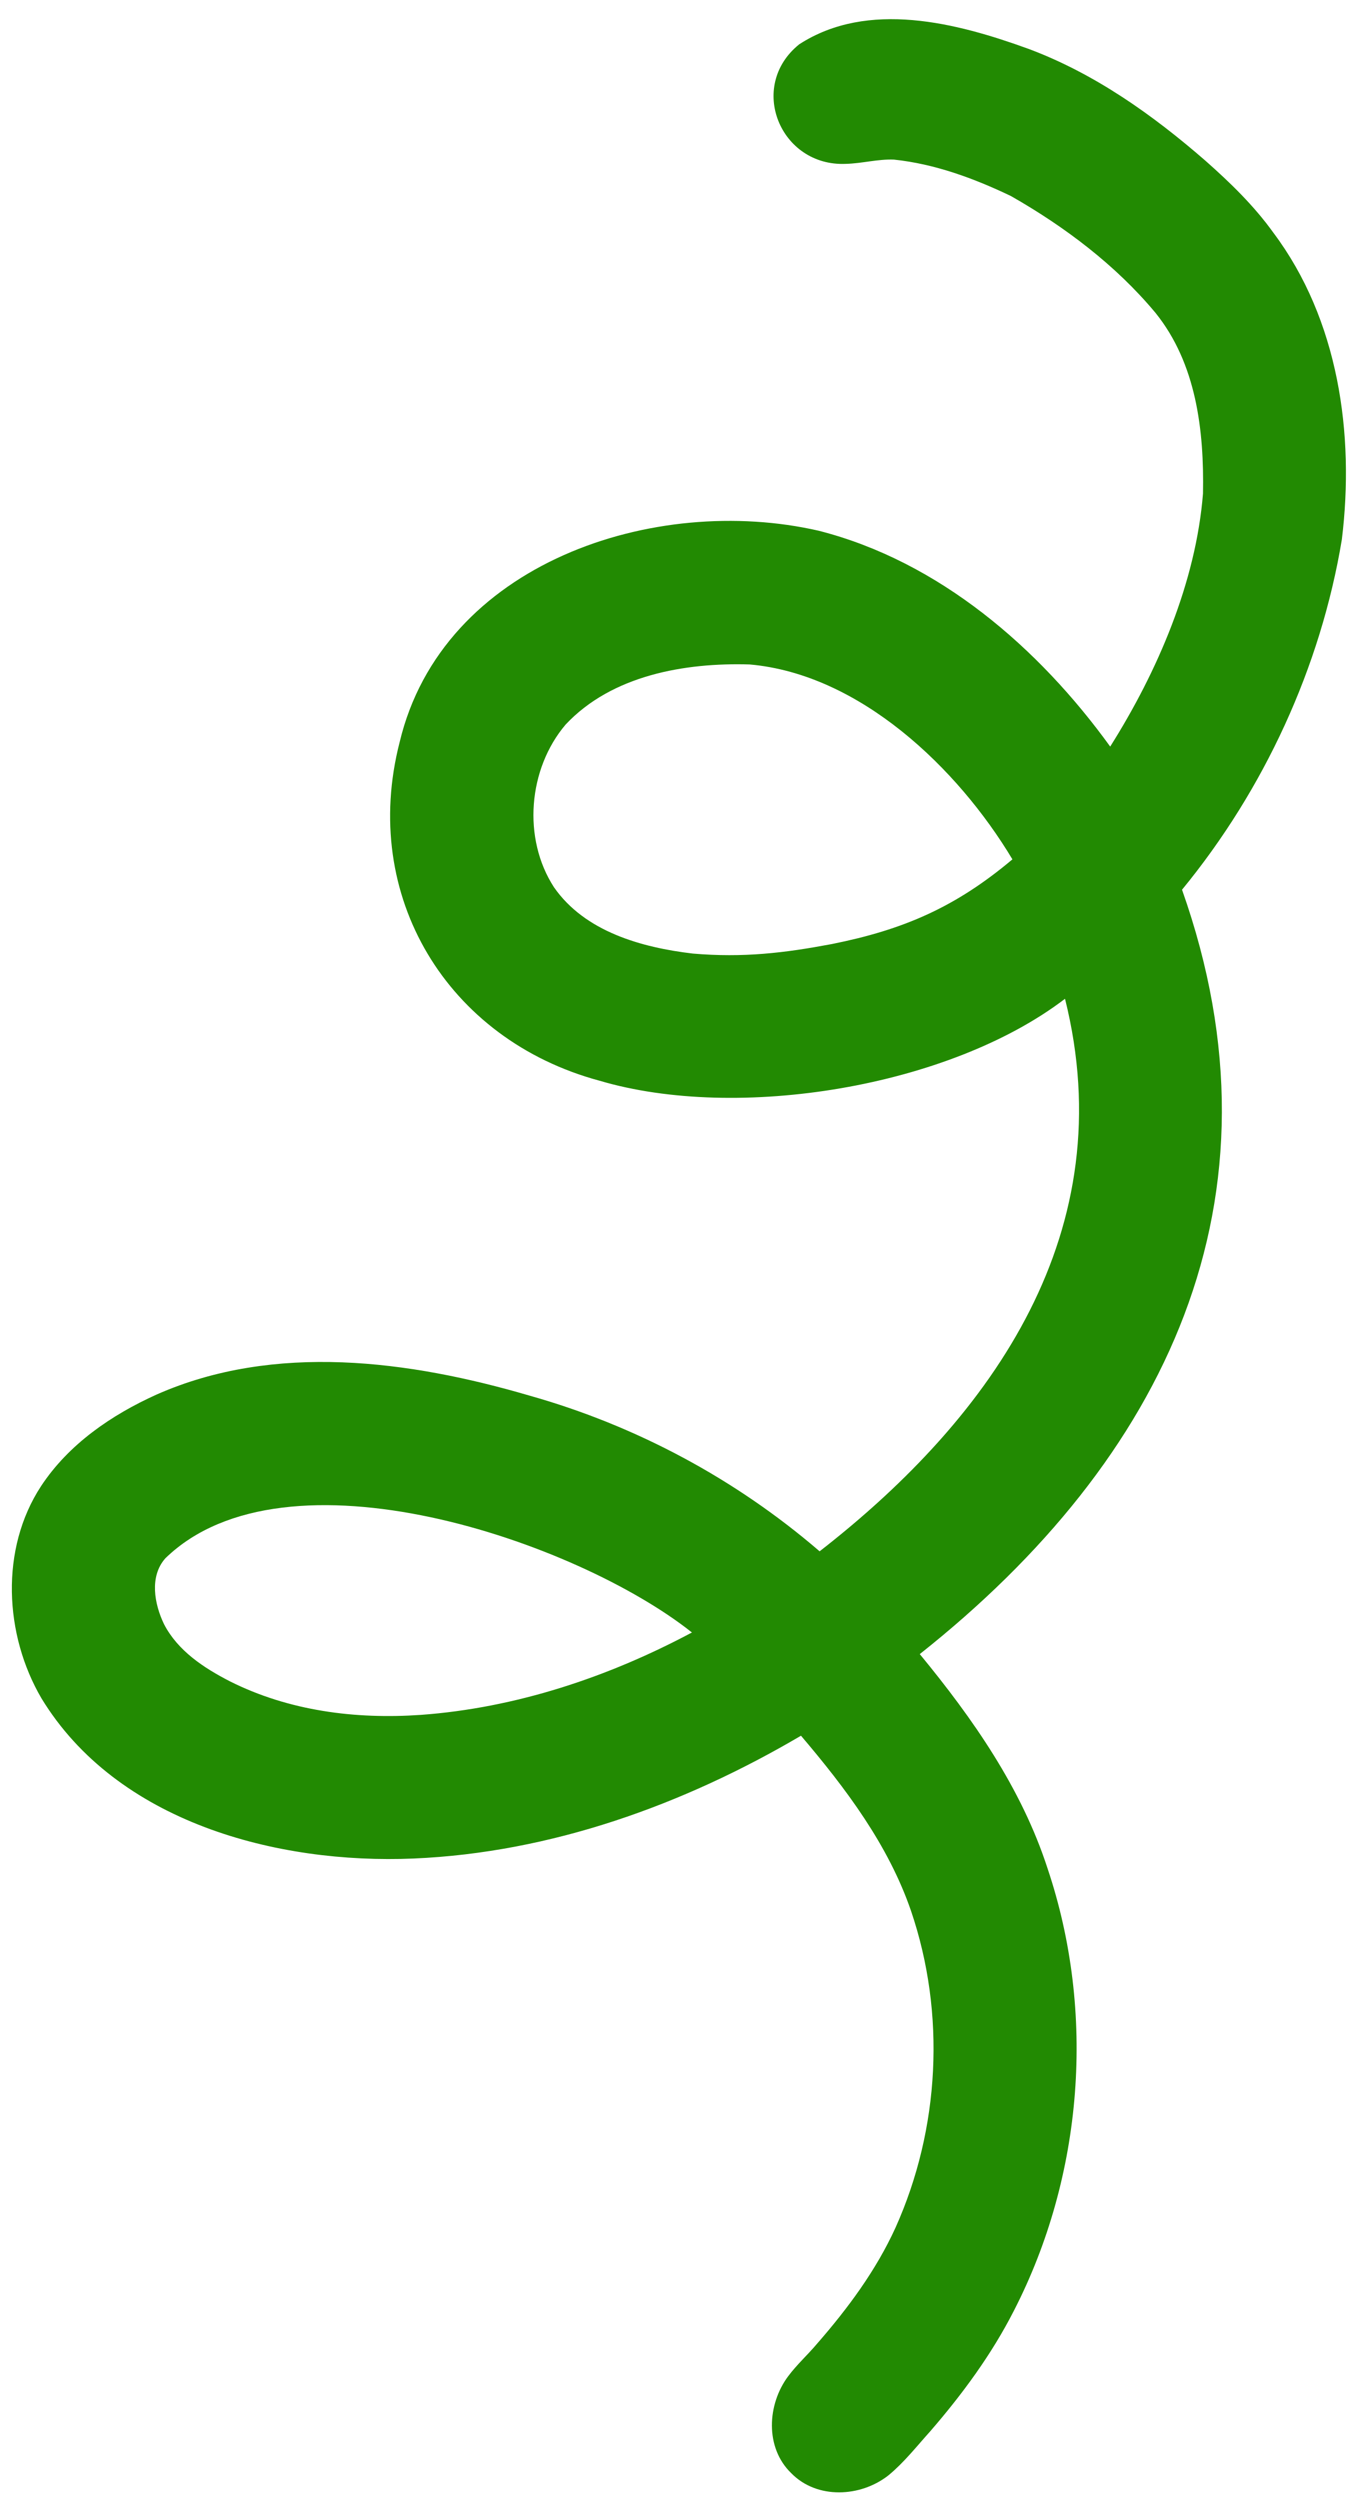 <?xml version="1.0" encoding="UTF-8" standalone="no"?><svg xmlns="http://www.w3.org/2000/svg" xmlns:xlink="http://www.w3.org/1999/xlink" fill="#000000" height="505.4" preserveAspectRatio="xMidYMid meet" version="1" viewBox="-2.4 -3.9 274.1 505.4" width="274.1" zoomAndPan="magnify"><g id="change1_1"><path d="M157.65,496.11c-5.34-5.16-4.86-13.9-0.62-19.58c1.74-2.34,3.94-4.32,5.82-6.55 c6.24-7.15,11.96-14.85,15.91-23.52c8.97-19.99,10.19-43.25,3.13-64.02c-4.59-13.35-13.2-24.77-22.26-35.42 c-23.8,14-50.6,23.64-78.35,24.83c-27.74,1.18-60.06-7.37-75.3-32.4c-7.52-12.86-8.39-30.18-0.08-42.88 c5.6-8.5,14.25-14.41,23.41-18.54c23.84-10.52,51.12-6.88,75.4,0.23c21.58,6.08,41.7,16.86,58.69,31.48 c35.54-27.64,61.3-65,49.64-111.71c-23.41,17.88-66.19,24.85-94.18,16.56c-30.82-8.31-48.42-37.34-40.42-68.43 c8.62-36.21,51.58-50.38,84.8-42.75c24.3,6.2,44.48,23.64,58.94,43.63c9.58-15.18,17.34-33.23,18.77-51.15 c0.24-12.77-1.34-26.29-9.62-36.55c-8.04-9.65-18.37-17.42-29.24-23.61c-7.46-3.57-15.38-6.49-23.65-7.36 c-3.28-0.13-6.47,0.78-9.74,0.86c-13.29,0.58-19.96-15.69-9.43-24.17c13.92-9,31.87-4.35,46.36,0.91 c13.35,4.97,25.14,13.34,35.82,22.63c5.01,4.43,9.82,9.09,13.74,14.55c13.18,17.56,16.46,40.66,13.85,62.03 c-4.28,25.82-15.73,50.58-32.33,70.8c22.16,62.57-3.28,115.11-53.05,154.54c10.73,13.03,20.6,27.14,25.85,43.34 c9.79,29.11,7.23,62.09-6.8,89.39c-4.52,8.87-10.46,16.93-16.97,24.44c-2.72,3.02-5.26,6.26-8.4,8.85 C171.71,500.98,162.88,501.46,157.65,496.11z M82.71,342.81c19.23-1.4,37.91-7.63,54.86-16.66 c-23.21-18.45-82.19-38.69-106.53-14.99c-3.25,3.68-2.22,9.22-0.27,13.29c2.79,5.41,8.06,8.86,13.33,11.57 C56.02,342.01,69.52,343.73,82.71,342.81z M137.75,188.89c10.24,0.87,18.47-0.11,28.09-1.92c14.59-2.91,25.11-7.5,36.56-17.13 c-11.04-18.41-30.84-37.43-53.13-39.4c-13.14-0.4-27.91,2.18-37.26,12.16c-7.58,8.93-8.76,23.01-2.34,32.89 C115.93,184.48,127.39,187.66,137.75,188.89z" fill="#228a02"/></g></svg>